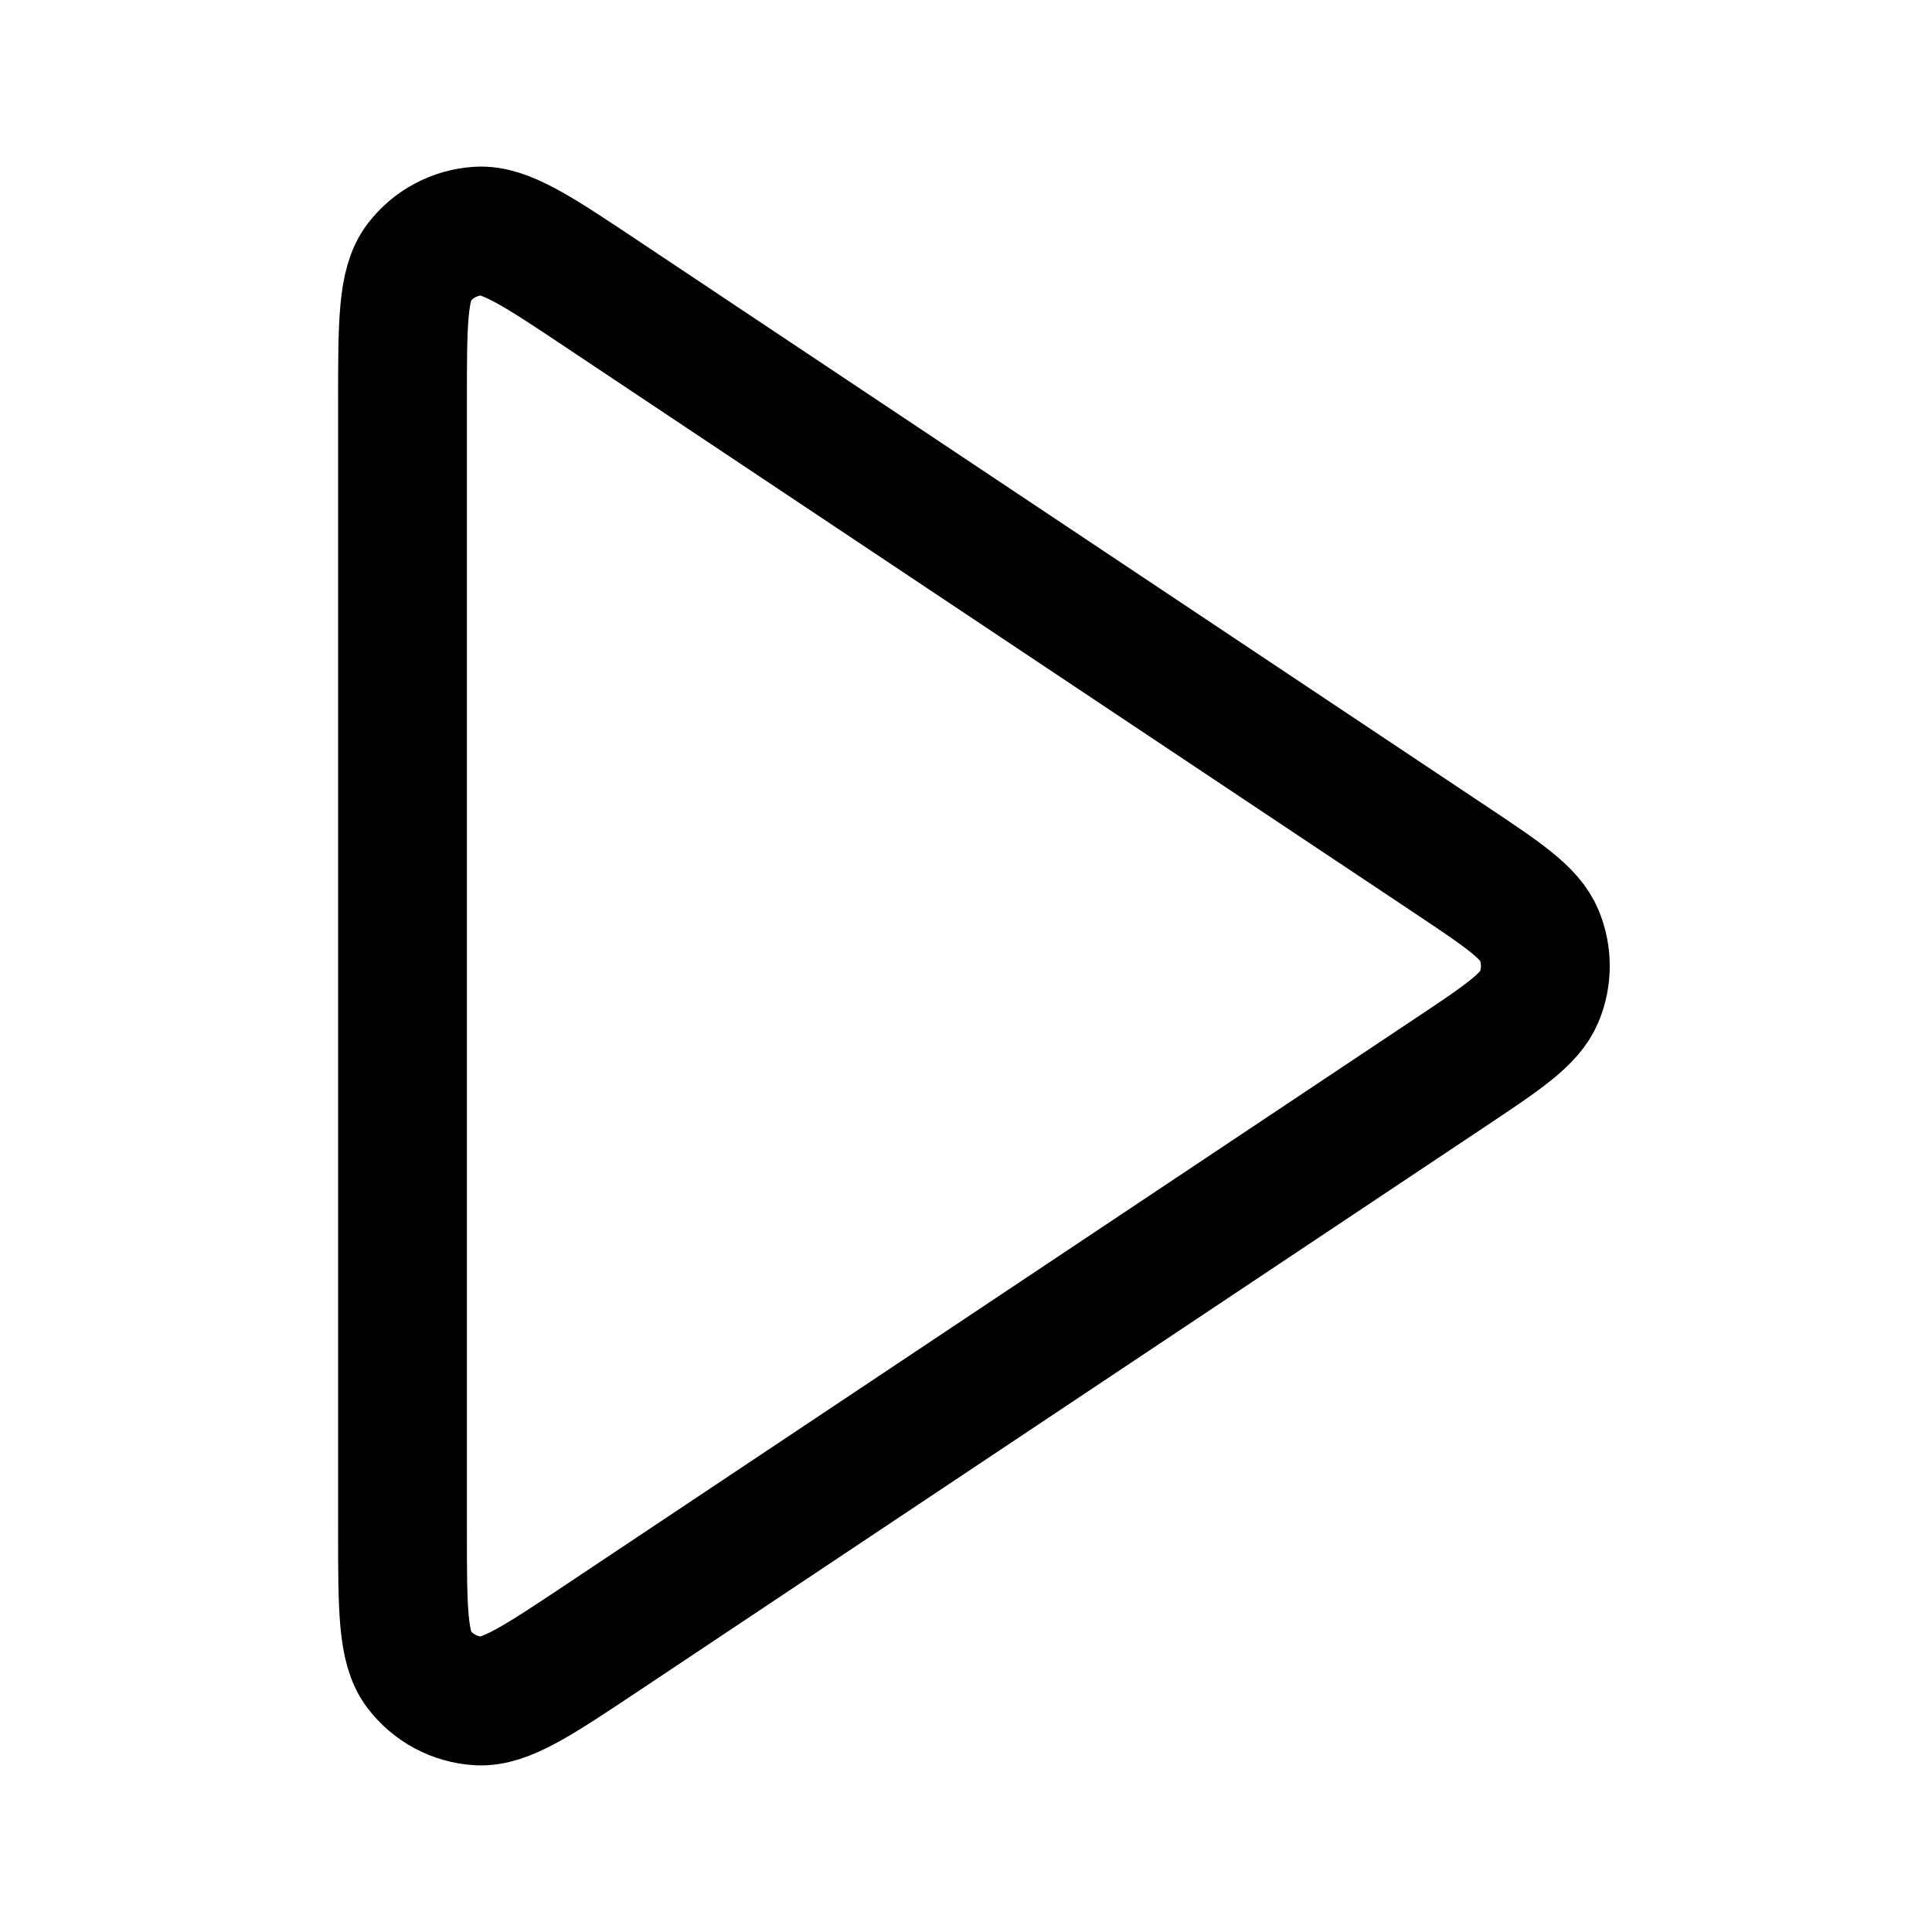 <svg width="30" height="30" viewBox="0 0 30 30" fill="none" xmlns="http://www.w3.org/2000/svg">
<path d="M6.25 6.237C6.25 5.023 6.25 4.416 6.503 4.081C6.724 3.79 7.061 3.61 7.426 3.588C7.844 3.563 8.349 3.899 9.359 4.573L22.504 13.336C23.338 13.892 23.756 14.17 23.901 14.521C24.028 14.828 24.028 15.172 23.901 15.479C23.756 15.829 23.338 16.108 22.504 16.664L9.359 25.427C8.349 26.1 7.844 26.437 7.426 26.412C7.061 26.39 6.724 26.21 6.503 25.918C6.25 25.584 6.25 24.977 6.25 23.763V6.237Z" stroke="black" stroke-width="2" stroke-linecap="round" stroke-linejoin="round"/>
</svg>
